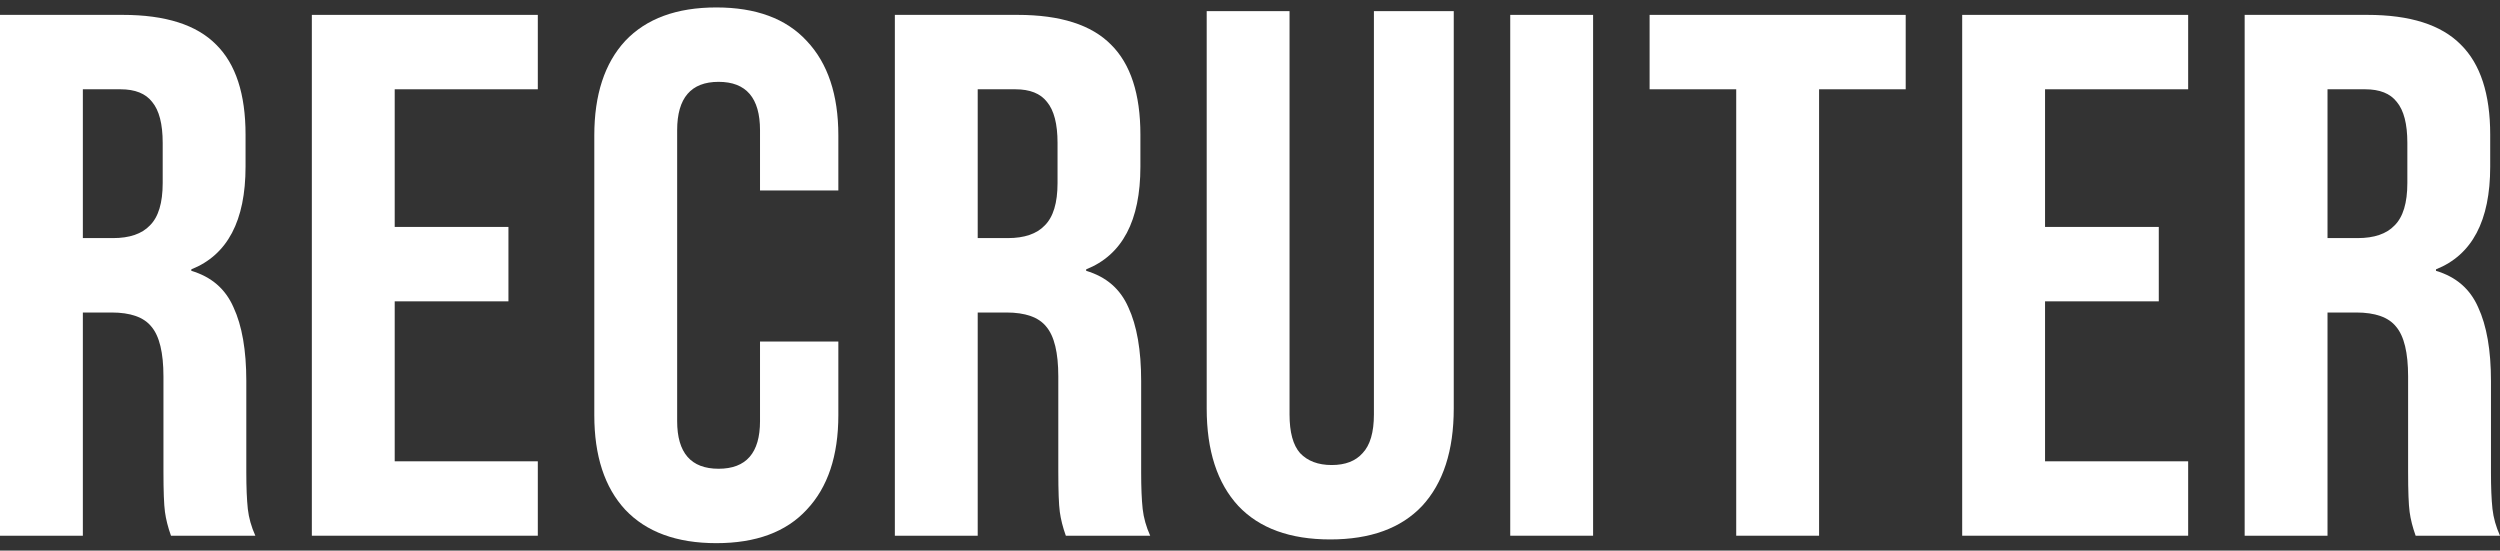 <svg width="168" height="37" viewBox="0 0 168 37" fill="none" xmlns="http://www.w3.org/2000/svg">
<rect x="0" y="0" width="168" height="37" fill="#333333" stroke="none"/>
<path d="M0 1H8.251C11.119 1 13.211 1.667 14.527 3C15.843 4.3 16.501 6.317 16.501 9.05V11.2C16.501 14.833 15.287 17.133 12.857 18.1V18.2C14.207 18.6 15.152 19.417 15.691 20.65C16.265 21.883 16.552 23.533 16.552 25.6V31.75C16.552 32.75 16.586 33.567 16.653 34.2C16.721 34.8 16.889 35.4 17.159 36H11.49C11.288 35.433 11.153 34.9 11.085 34.4C11.018 33.9 10.984 33 10.984 31.7V25.3C10.984 23.7 10.714 22.583 10.174 21.95C9.668 21.317 8.774 21 7.491 21H5.568V36H0V1ZM7.593 16C8.706 16 9.533 15.717 10.073 15.15C10.647 14.583 10.933 13.633 10.933 12.3V9.6C10.933 8.333 10.697 7.417 10.225 6.85C9.786 6.283 9.077 6 8.099 6H5.568V16H7.593Z" fill="white"/>
<path d="M20.956 1H36.141V6H26.524V15.25H34.167V20.25H26.524V31H36.141V36H20.956V1Z" fill="white"/>
<path d="M48.137 36.5C45.471 36.5 43.43 35.75 42.013 34.25C40.629 32.75 39.937 30.633 39.937 27.9V9.1C39.937 6.367 40.629 4.25 42.013 2.75C43.43 1.25 45.471 0.5 48.137 0.5C50.803 0.5 52.828 1.25 54.212 2.75C55.629 4.25 56.337 6.367 56.337 9.1V12.8H51.073V8.75C51.073 6.583 50.145 5.5 48.289 5.5C46.433 5.5 45.505 6.583 45.505 8.75V28.3C45.505 30.433 46.433 31.5 48.289 31.5C50.145 31.5 51.073 30.433 51.073 28.3V22.95H56.337V27.9C56.337 30.633 55.629 32.75 54.212 34.25C52.828 35.75 50.803 36.5 48.137 36.5Z" fill="white"/>
<path d="M60.134 1H68.385C71.253 1 73.345 1.667 74.661 3C75.977 4.3 76.635 6.317 76.635 9.05V11.2C76.635 14.833 75.42 17.133 72.991 18.1V18.2C74.341 18.6 75.285 19.417 75.825 20.65C76.399 21.883 76.686 23.533 76.686 25.6V31.75C76.686 32.75 76.719 33.567 76.787 34.2C76.855 34.8 77.023 35.4 77.293 36H71.624C71.421 35.433 71.287 34.9 71.219 34.4C71.152 33.9 71.118 33 71.118 31.7V25.3C71.118 23.7 70.848 22.583 70.308 21.95C69.802 21.317 68.907 21 67.625 21H65.702V36H60.134V1ZM67.726 16C68.84 16 69.667 15.717 70.207 15.15C70.78 14.583 71.067 13.633 71.067 12.3V9.6C71.067 8.333 70.831 7.417 70.359 6.85C69.92 6.283 69.211 6 68.233 6H65.702V16H67.726Z" fill="white"/>
<path d="M89.391 36.25C86.691 36.25 84.633 35.5 83.216 34C81.798 32.467 81.09 30.283 81.09 27.45V0.75H86.657V27.85C86.657 29.05 86.894 29.917 87.366 30.45C87.872 30.983 88.581 31.25 89.492 31.25C90.403 31.25 91.095 30.983 91.567 30.45C92.073 29.917 92.327 29.05 92.327 27.85V0.75H97.692V27.45C97.692 30.283 96.983 32.467 95.566 34C94.149 35.5 92.09 36.25 89.391 36.25Z" fill="white"/>
<path d="M101.488 1H107.056V36H101.488V1Z" fill="white"/>
<path d="M116.674 6H110.853V1H128.063V6H122.242V36H116.674V6Z" fill="white"/>
<path d="M131.859 1H147.044V6H137.427V15.25H145.07V20.25H137.427V31H147.044V36H131.859V1Z" fill="white"/>
<path d="M150.841 1H159.091C161.96 1 164.052 1.667 165.368 3C166.684 4.3 167.342 6.317 167.342 9.05V11.2C167.342 14.833 166.127 17.133 163.698 18.1V18.2C165.047 18.6 165.992 19.417 166.532 20.65C167.106 21.883 167.393 23.533 167.393 25.6V31.75C167.393 32.75 167.426 33.567 167.494 34.2C167.561 34.8 167.73 35.4 168 36H162.331C162.128 35.433 161.993 34.9 161.926 34.4C161.858 33.9 161.825 33 161.825 31.7V25.3C161.825 23.7 161.555 22.583 161.015 21.95C160.509 21.317 159.614 21 158.332 21H156.409V36H150.841V1ZM158.433 16C159.547 16 160.374 15.717 160.914 15.15C161.487 14.583 161.774 13.633 161.774 12.3V9.6C161.774 8.333 161.538 7.417 161.065 6.85C160.627 6.283 159.918 6 158.939 6H156.409V16H158.433Z" fill="white"/>
</svg>
